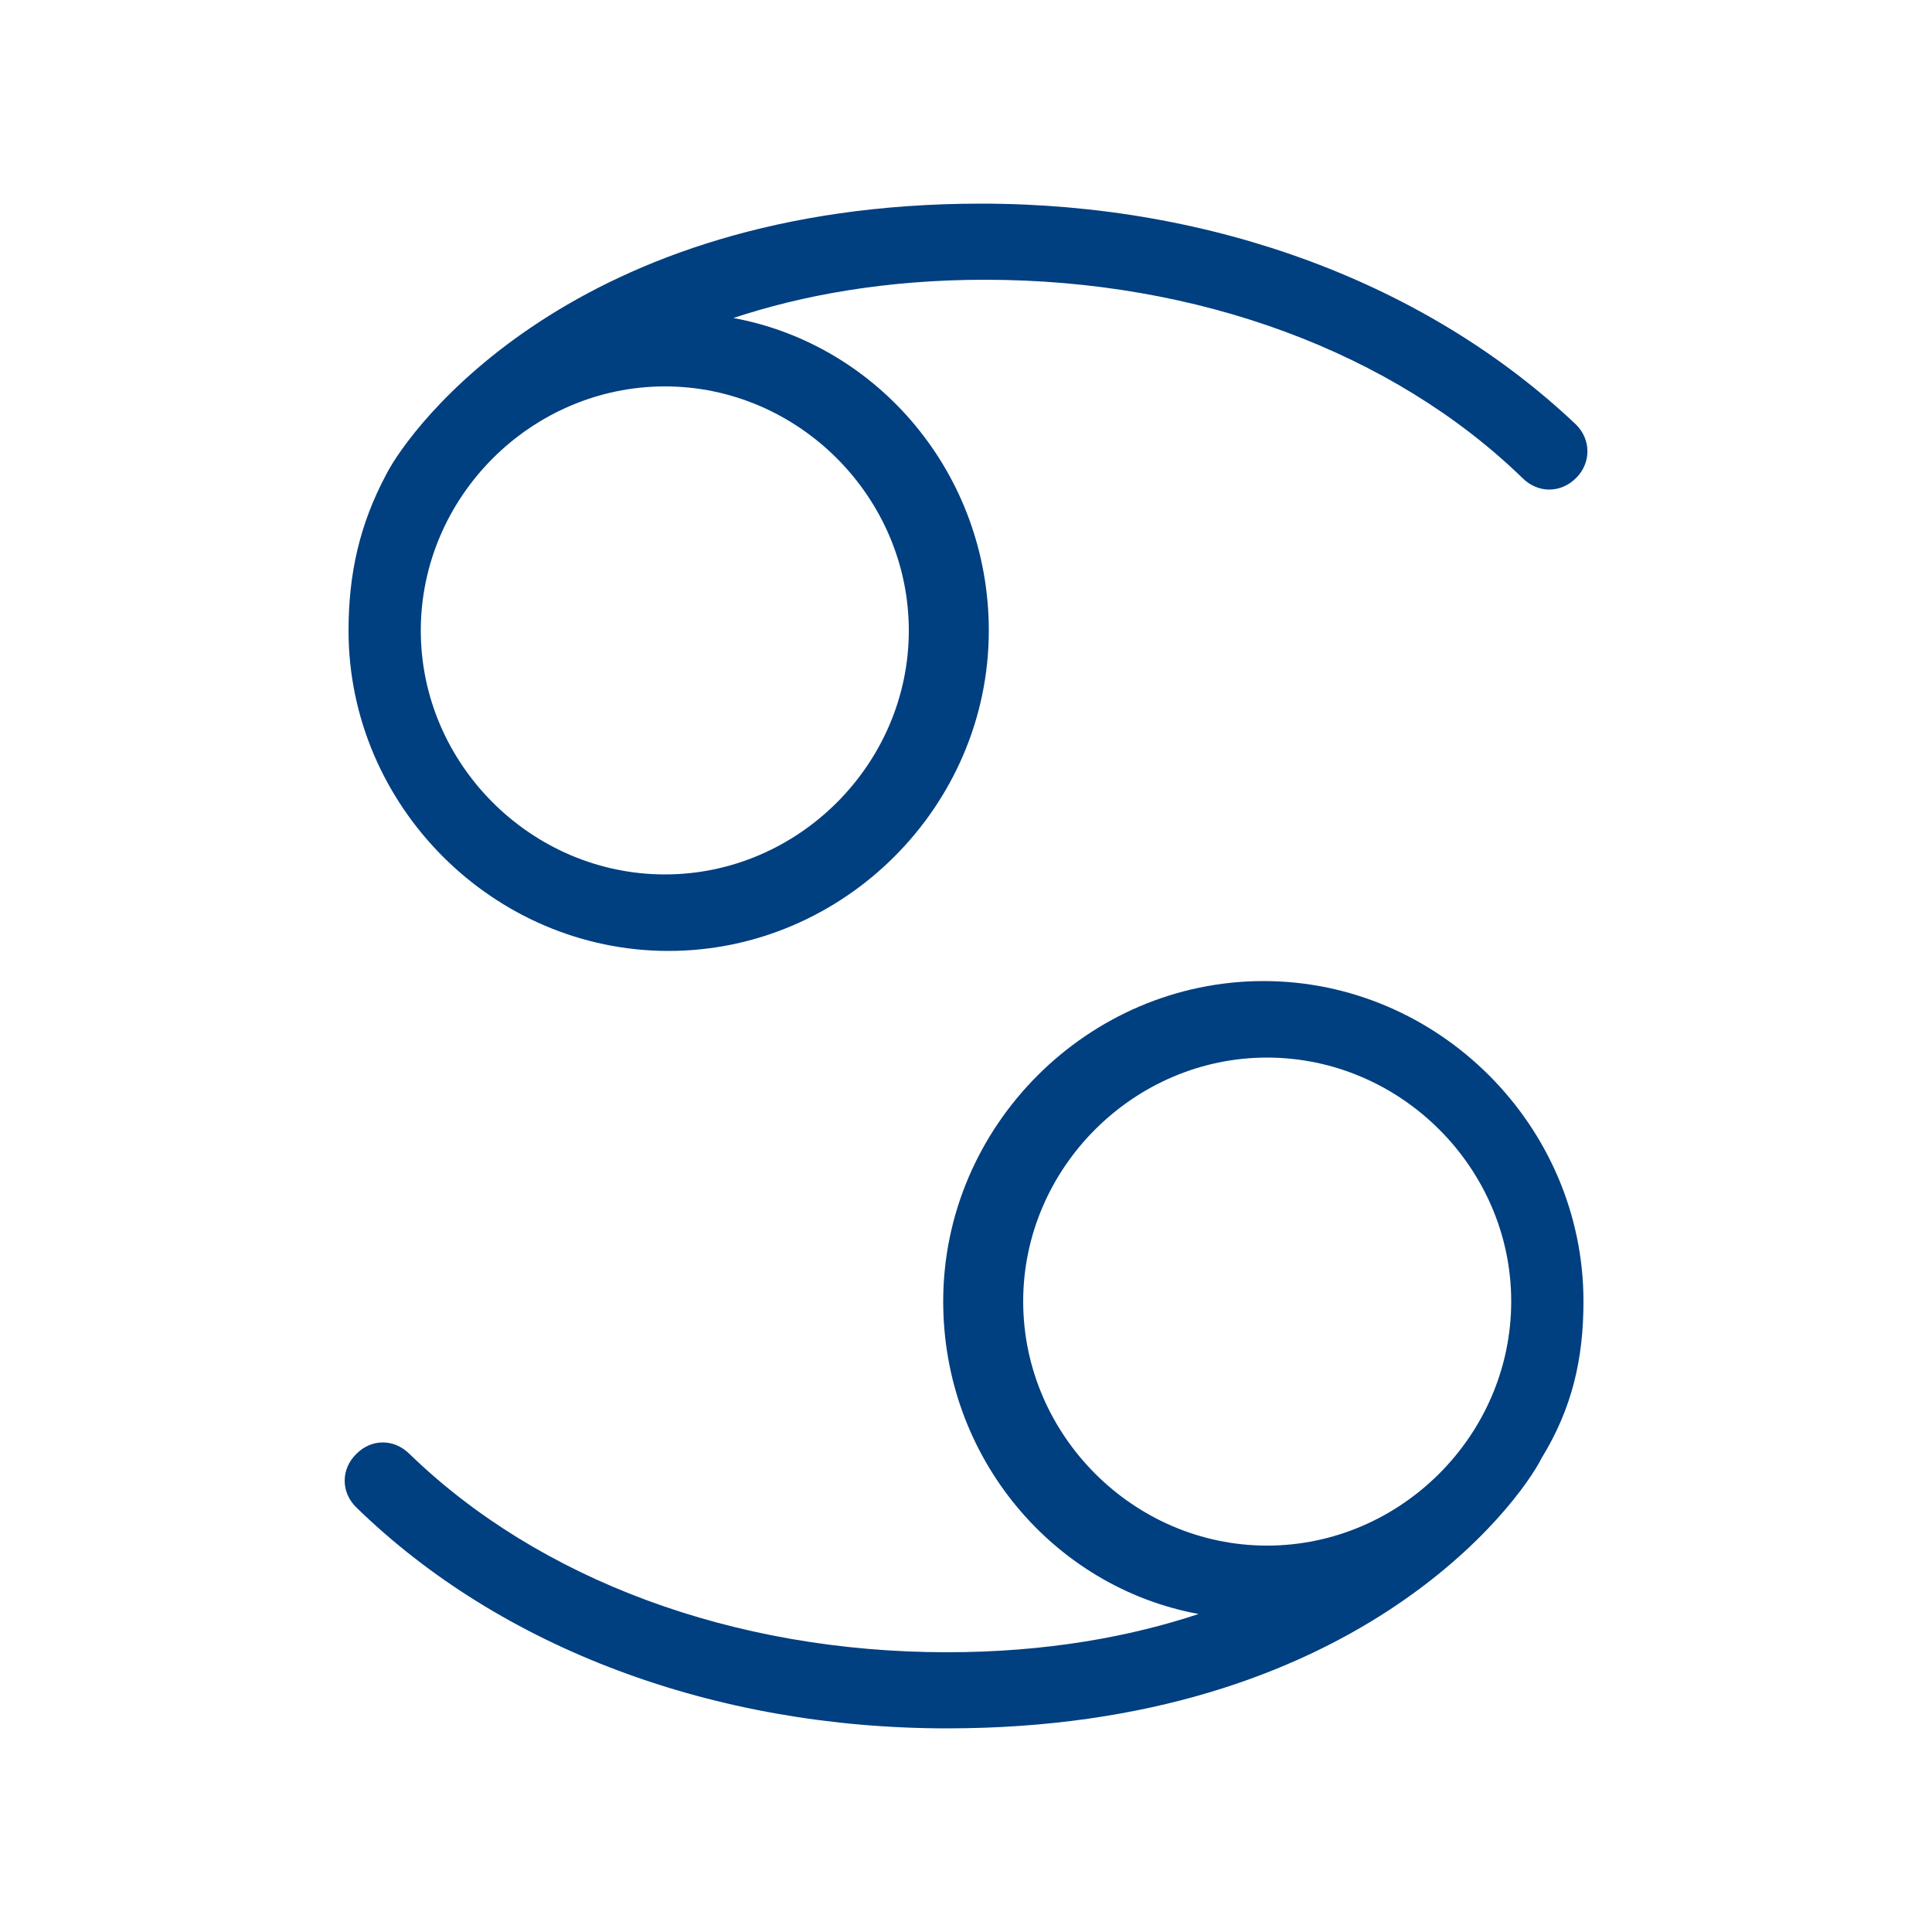 <?xml version="1.0" encoding="UTF-8"?> <svg xmlns="http://www.w3.org/2000/svg" version="1.2" viewBox="0 0 500 500" width="500" height="500"><title>cancer-1-svg</title><style> .s0 { fill: #003f80 } </style><g id="Layer"><path id="Layer" fill-rule="evenodd" class="s0" d="m399 377.3c-5.9 11.8-48.3 70-153.9 70-60.2 0-115.5-20.7-152.9-57.2-4-3.9-4-9.9 0-13.8 3.9-4 9.8-4 13.8 0 33.5 32.5 83.8 51.3 139.1 51.3 25.6 0 47.3-4 65.1-9.9-37.5-6.9-66.1-40.4-66.1-80.9 0-45.4 37.5-82.9 82.9-82.9 45.3 0 82.8 37.5 82.8 82.9 0 14.8-2.9 27.6-10.8 40.5zm-71.1 22.7c34.6 0 63.2-28.6 63.2-63.2 0-34.5-28.6-63.1-63.2-63.1-34.5 0-63.1 28.6-63.1 63.1 0 34.6 28.6 63.2 63.1 63.2z"></path><path id="Layer" fill-rule="evenodd" class="s0" d="m100 122.7c6-11.8 48.4-70 153.9-70 60.2 0 115.5 20.7 154 57.2 3.9 3.9 3.9 9.9 0 13.8-4 4-9.9 4-13.9 0-33.5-32.5-83.8-51.3-139.1-51.3-25.6 0-47.3 4-65.1 9.9 37.5 6.9 66.1 40.4 66.1 80.9 0 45.4-37.5 82.9-82.9 82.9-45.3 0-82.8-37.5-82.8-82.9 0-14.8 2.9-27.6 9.8-40.5zm72.1-22.7c-34.6 0-63.2 28.6-63.2 63.2 0 34.5 28.6 63.1 63.2 63.1 34.5 0 63.1-28.6 63.1-63.1 0-34.6-28.6-63.2-63.1-63.2z"></path></g></svg> 